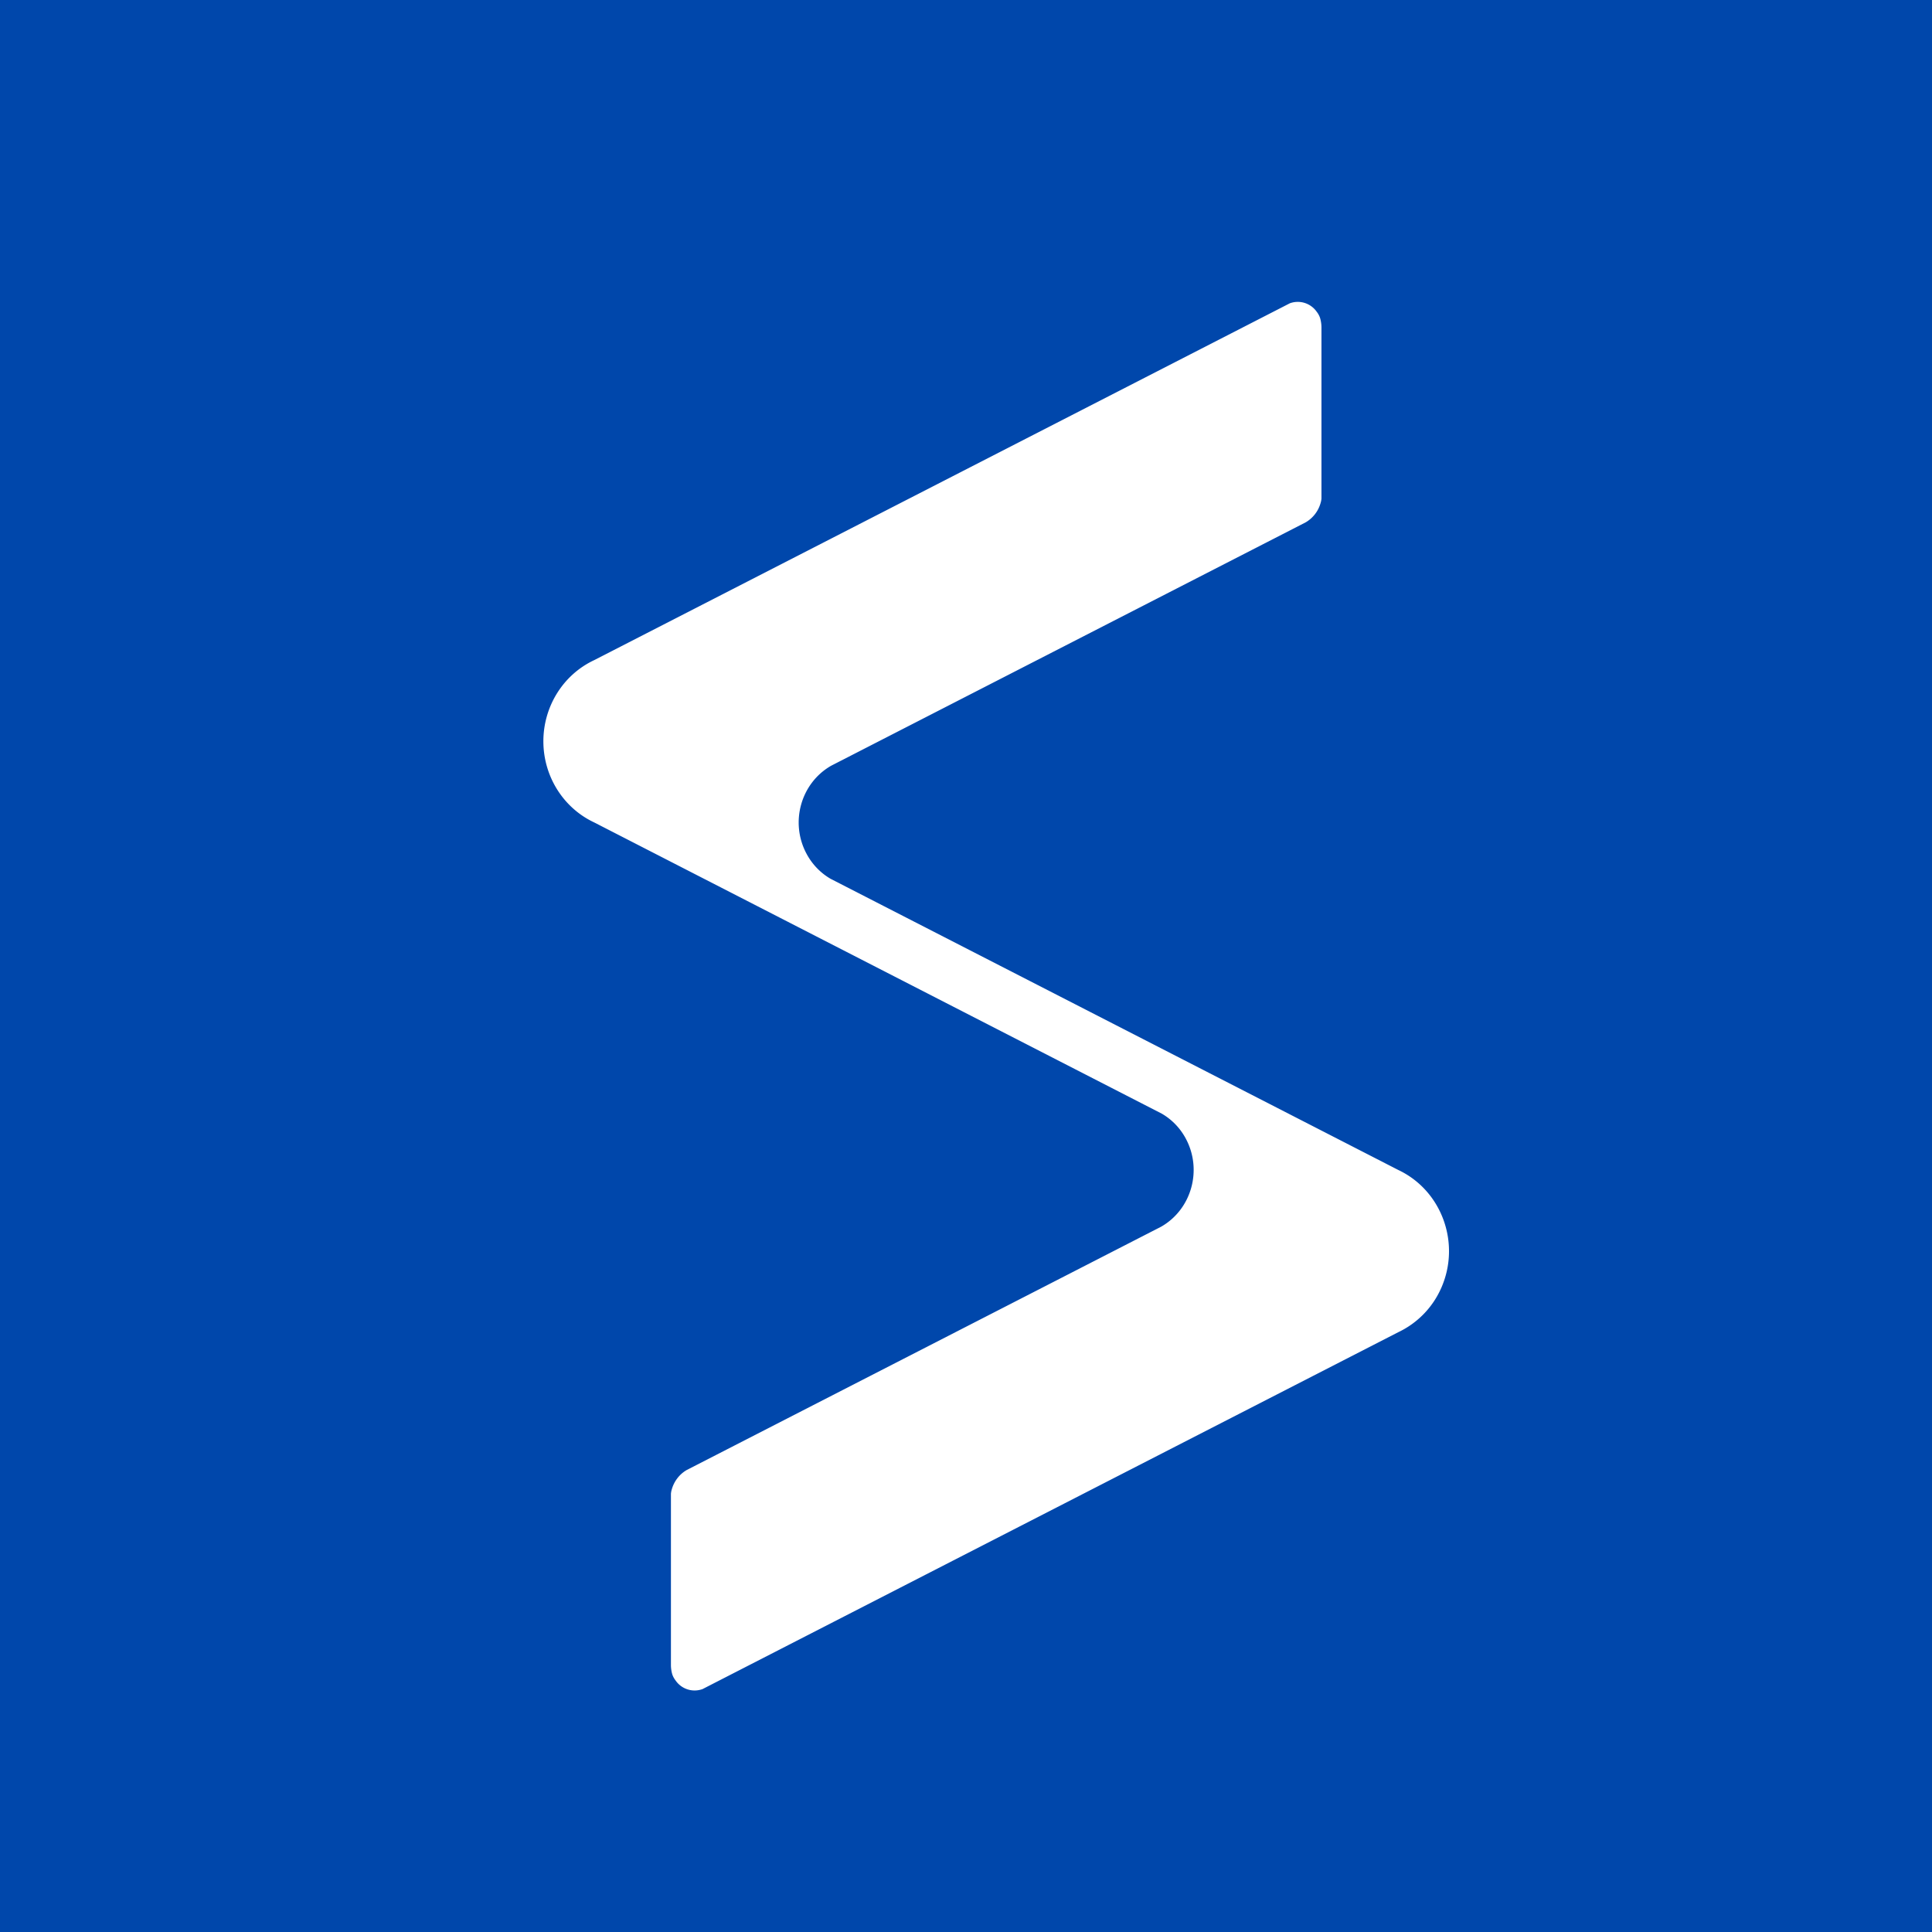 <svg viewBox="0 0 128 128" xmlns="http://www.w3.org/2000/svg"><g fill-rule="evenodd"><path fill="#0047AB" d="M0 0h128v128H0z"/><path d="M95.478 85.348a5.836 5.836 0 0 1-2.838 2.913l-46.09 23.643a1.53 1.53 0 0 1-1.792-.57 1.39 1.39 0 0 1-.22-.409 2.282 2.282 0 0 1-.087-.622V98.972c.007-.095.024-.189.052-.28.151-.551.51-1.019.995-1.3l31.43-16.12c2.019-1.152 2.749-3.764 1.632-5.84a4.192 4.192 0 0 0-1.59-1.65L39.361 54.485C37.314 53.523 36 51.423 36 49.112c0-2.312 1.314-4.411 3.362-5.374l46.09-23.643a1.529 1.529 0 0 1 1.79.57c.097.123.171.263.22.413.058.203.088.413.088.624v11.326c-.007.095-.024.189-.052.28a2.161 2.161 0 0 1-.996 1.3L55.075 50.727c-2.024 1.152-2.755 3.77-1.634 5.847.37.69.921 1.262 1.59 1.65l37.609 19.29c2.889 1.362 4.159 4.867 2.838 7.835z" fill="#FFF"/></g></svg>